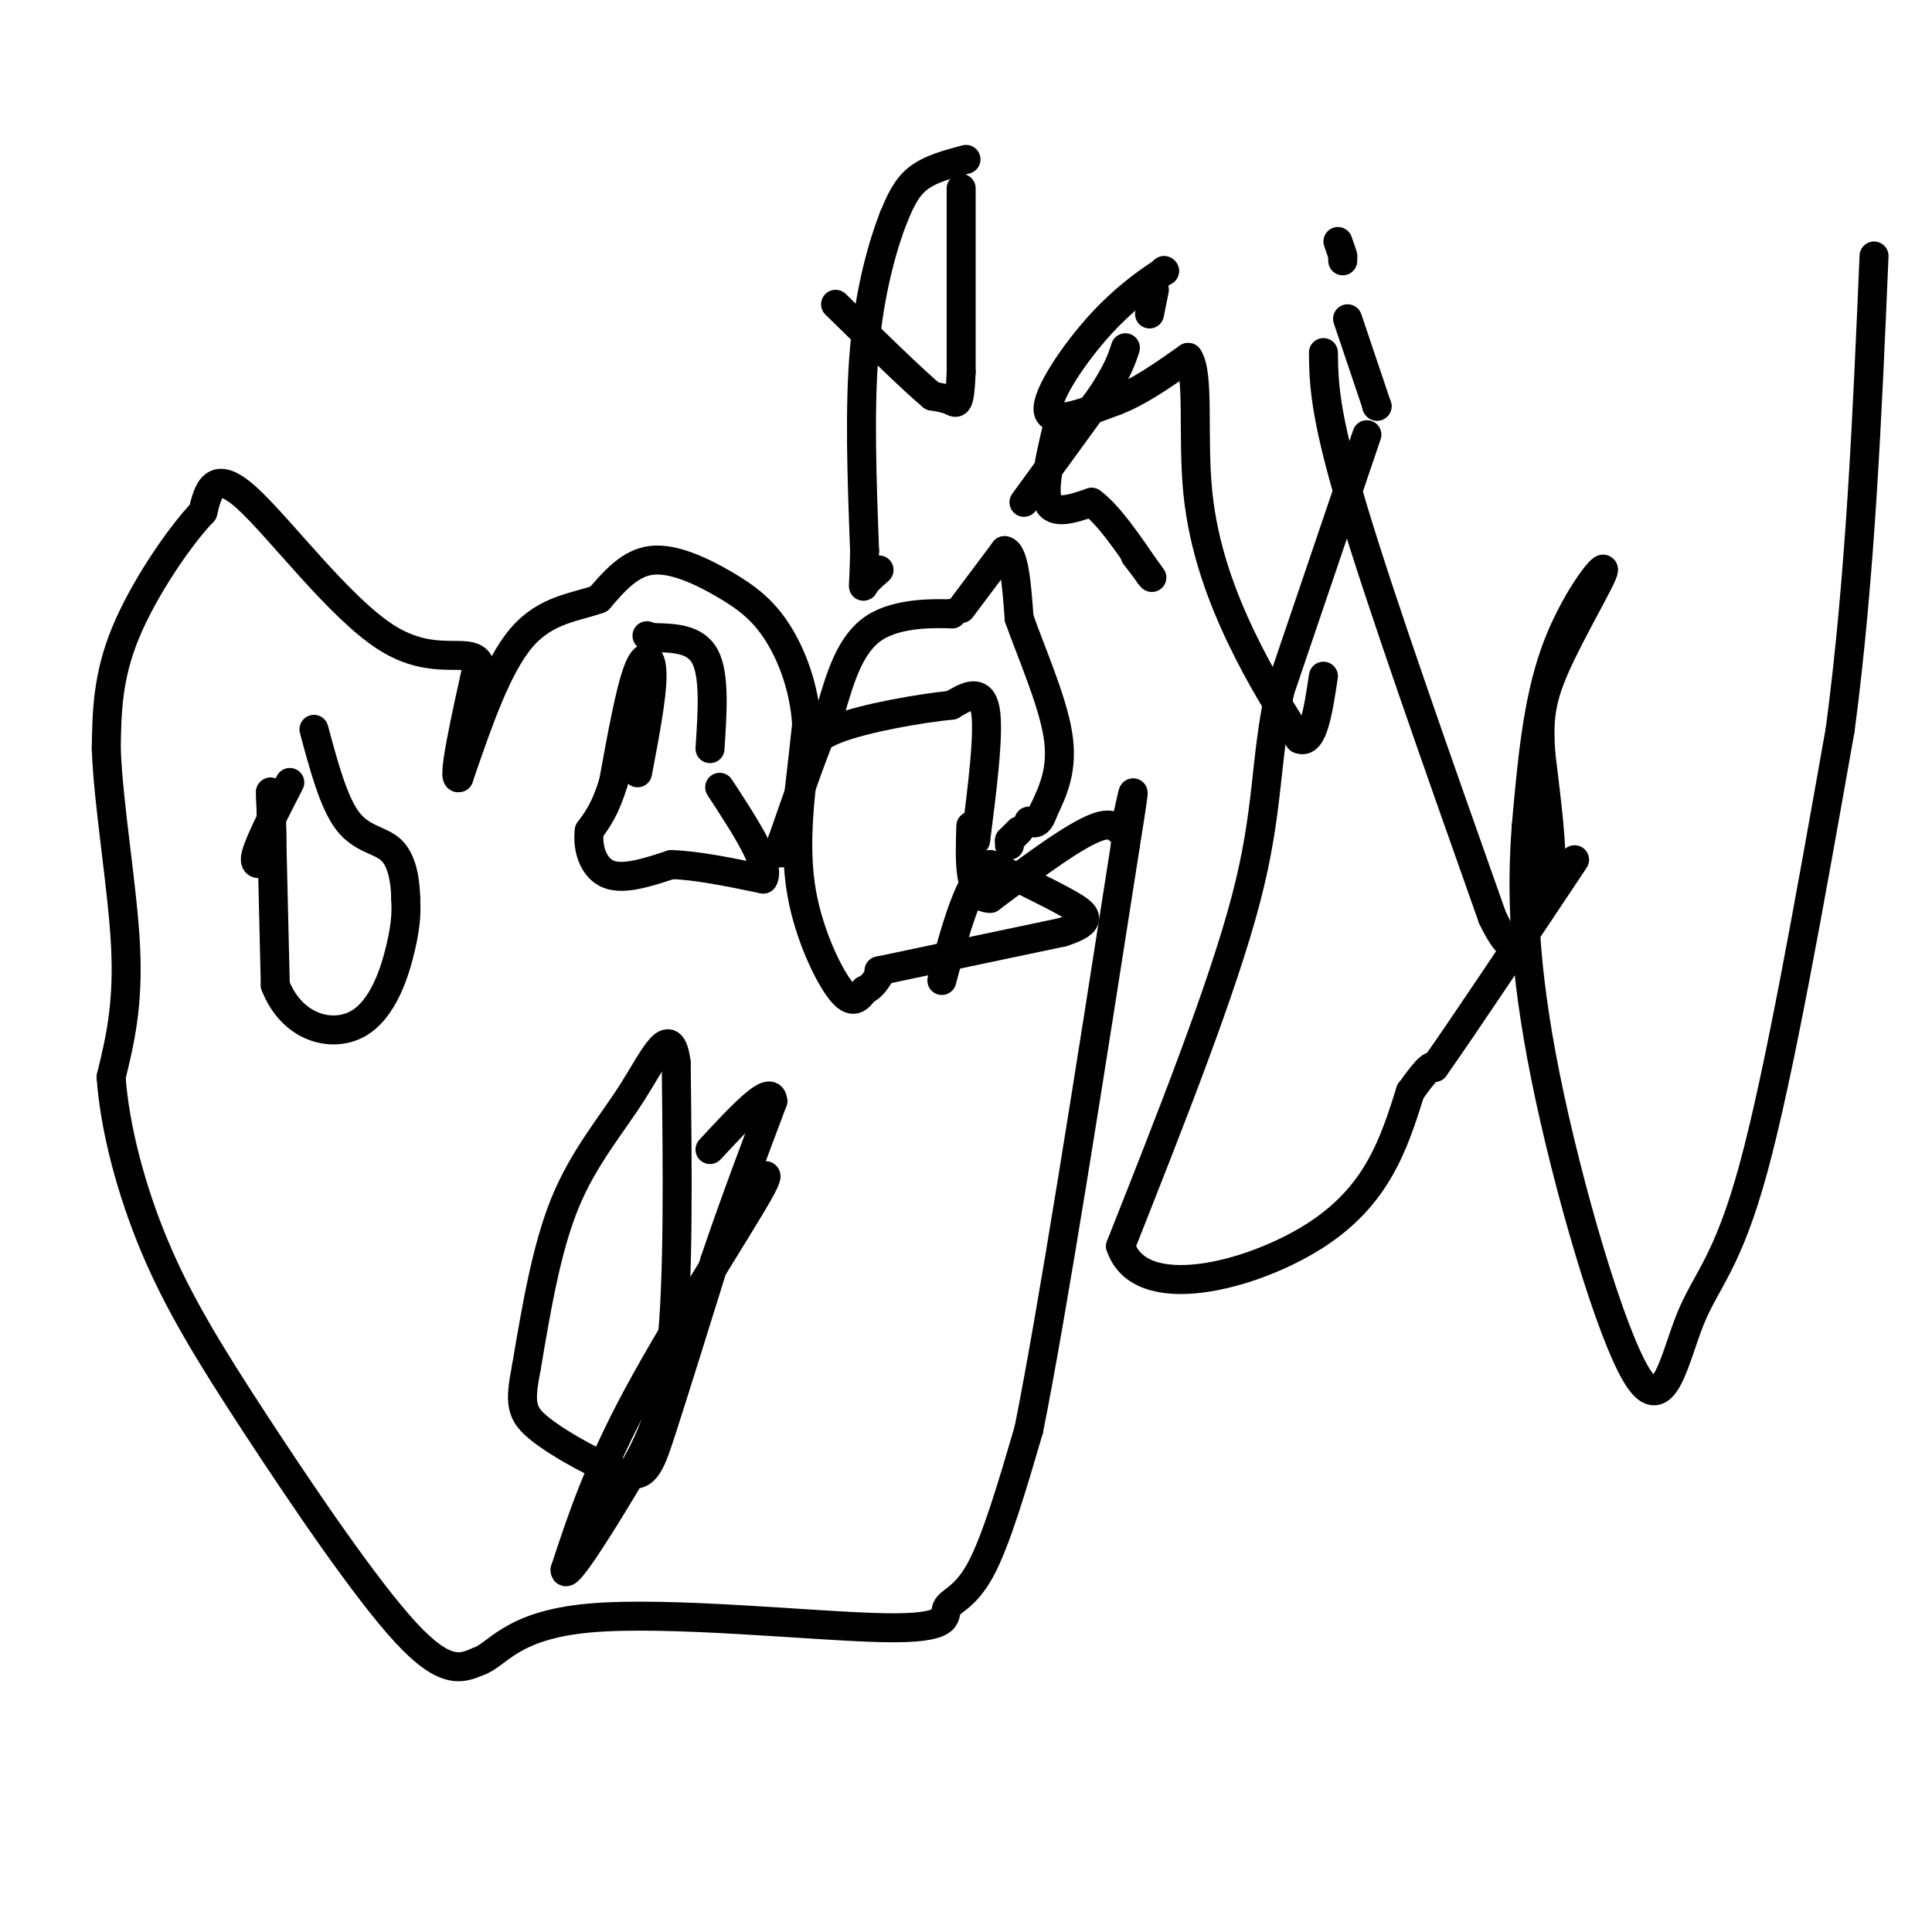 <svg viewBox='0 0 400 400' version='1.1' xmlns='http://www.w3.org/2000/svg' xmlns:xlink='http://www.w3.org/1999/xlink'><g fill='none' stroke='#000000' stroke-width='6' stroke-linecap='round' stroke-linejoin='round'><path d='M199,126c0.000,0.000 9.000,-12.000 9,-12'/><path d='M208,114c2.000,0.333 2.500,7.167 3,14'/><path d='M211,128c2.378,6.800 6.822,16.800 8,24c1.178,7.200 -0.911,11.600 -3,16'/><path d='M216,168c-1.000,3.000 -2.000,2.500 -3,2'/><path d='M211,172c0.000,0.000 -2.000,2.000 -2,2'/><path d='M209,174c0.000,0.000 0.000,1.000 0,1'/><path d='M197,127c0.000,0.000 0.100,0.100 0.1,0.1'/><path d='M197.1,127.1c-3.162,-0.096 -11.118,-0.384 -16.1,2.9c-4.982,3.284 -6.991,10.142 -9,17'/><path d='M172,147c-3.167,7.333 -6.583,17.167 -10,27'/><path d='M162,174c-1.333,4.500 0.333,2.250 2,0'/><path d='M164,174c0.833,-4.000 1.917,-14.000 3,-24'/><path d='M167,150c-0.432,-7.515 -3.013,-14.303 -6,-19c-2.987,-4.697 -6.381,-7.303 -11,-10c-4.619,-2.697 -10.463,-5.485 -15,-5c-4.537,0.485 -7.769,4.242 -11,8'/><path d='M124,124c-4.689,1.733 -10.911,2.067 -16,8c-5.089,5.933 -9.044,17.467 -13,29'/><path d='M95,161c-1.500,0.833 1.250,-11.583 4,-24'/><path d='M99,137c-2.060,-3.083 -9.208,1.208 -19,-5c-9.792,-6.208 -22.226,-22.917 -29,-29c-6.774,-6.083 -7.887,-1.542 -9,3'/><path d='M42,106c-4.778,4.956 -12.222,15.844 -16,25c-3.778,9.156 -3.889,16.578 -4,24'/><path d='M22,155c0.400,11.644 3.400,28.756 4,41c0.600,12.244 -1.200,19.622 -3,27'/><path d='M23,223c0.748,10.528 4.118,23.348 9,35c4.882,11.652 11.276,22.137 21,37c9.724,14.863 22.778,34.104 31,43c8.222,8.896 11.611,7.448 15,6'/><path d='M99,344c4.018,-1.287 6.563,-7.505 23,-9c16.437,-1.495 46.767,1.733 61,2c14.233,0.267 12.371,-2.428 13,-4c0.629,-1.572 3.751,-2.021 7,-8c3.249,-5.979 6.624,-17.490 10,-29'/><path d='M213,296c5.000,-25.000 12.500,-73.000 20,-121'/><path d='M233,175c3.119,-19.452 0.917,-7.583 0,-4c-0.917,3.583 -0.548,-1.119 -5,0c-4.452,1.119 -13.726,8.060 -23,15'/><path d='M205,186c-4.500,0.000 -4.250,-7.500 -4,-15'/><path d='M152,250c4.556,-5.133 9.111,-10.267 5,-3c-4.111,7.267 -16.889,26.933 -25,42c-8.111,15.067 -11.556,25.533 -15,36'/><path d='M117,325c-0.190,2.750 6.833,-8.375 12,-17c5.167,-8.625 8.476,-14.750 10,-29c1.524,-14.250 1.262,-36.625 1,-59'/><path d='M140,220c-1.143,-8.738 -4.500,-1.083 -9,6c-4.500,7.083 -10.143,13.595 -14,23c-3.857,9.405 -5.929,21.702 -8,34'/><path d='M109,283c-1.496,7.627 -1.236,9.694 3,13c4.236,3.306 12.448,7.852 17,9c4.552,1.148 5.443,-1.100 8,-9c2.557,-7.900 6.778,-21.450 11,-35'/><path d='M148,261c3.833,-11.333 7.917,-22.167 12,-33'/><path d='M160,228c-0.167,-3.833 -6.583,3.083 -13,10'/><path d='M132,160c1.489,-7.822 2.978,-15.644 3,-20c0.022,-4.356 -1.422,-5.244 -3,-1c-1.578,4.244 -3.289,13.622 -5,23'/><path d='M127,162c-1.667,5.500 -3.333,7.750 -5,10'/><path d='M122,172c-0.467,3.644 0.867,7.756 4,9c3.133,1.244 8.067,-0.378 13,-2'/><path d='M139,179c5.333,0.167 12.167,1.583 19,3'/><path d='M158,182c1.667,-2.667 -3.667,-10.833 -9,-19'/><path d='M147,155c0.500,-7.583 1.000,-15.167 -1,-19c-2.000,-3.833 -6.500,-3.917 -11,-4'/><path d='M135,132c-1.833,-0.667 -0.917,-0.333 0,0'/><path d='M60,162c-3.167,6.167 -6.333,12.333 -7,15c-0.667,2.667 1.167,1.833 3,1'/><path d='M56,178c0.500,-2.167 0.250,-8.083 0,-14'/><path d='M56,164c0.167,4.333 0.583,22.167 1,40'/><path d='M57,204c3.476,8.833 11.667,10.917 17,8c5.333,-2.917 7.810,-10.833 9,-16c1.190,-5.167 1.095,-7.583 1,-10'/><path d='M84,186c-0.071,-3.679 -0.750,-7.875 -3,-10c-2.250,-2.125 -6.071,-2.179 -9,-6c-2.929,-3.821 -4.964,-11.411 -7,-19'/><path d='M202,174c1.417,-11.167 2.833,-22.333 2,-27c-0.833,-4.667 -3.917,-2.833 -7,-1'/><path d='M197,146c-6.124,0.598 -17.934,2.594 -24,5c-6.066,2.406 -6.389,5.222 -7,11c-0.611,5.778 -1.511,14.517 0,23c1.511,8.483 5.432,16.709 8,20c2.568,3.291 3.784,1.645 5,0'/><path d='M179,205c1.333,-0.500 2.167,-1.750 3,-3'/><path d='M182,201c0.000,0.000 0.100,0.100 0.1,0.1'/><path d='M182,201c0.000,0.000 38.000,-8.000 38,-8'/><path d='M220,193c6.844,-2.222 4.956,-3.778 1,-6c-3.956,-2.222 -9.978,-5.111 -16,-8'/><path d='M205,179c-4.333,2.667 -7.167,13.333 -10,24'/><path d='M200,33c-3.750,1.000 -7.500,2.000 -10,4c-2.500,2.000 -3.750,5.000 -5,8'/><path d='M185,45c-2.111,5.378 -4.889,14.822 -6,27c-1.111,12.178 -0.556,27.089 0,42'/><path d='M179,114c-0.133,8.222 -0.467,7.778 0,7c0.467,-0.778 1.733,-1.889 3,-3'/><path d='M199,39c0.000,0.000 0.000,38.000 0,38'/><path d='M199,77c-0.267,7.289 -0.933,6.511 -2,6c-1.067,-0.511 -2.533,-0.756 -4,-1'/><path d='M193,82c-4.000,-3.333 -12.000,-11.167 -20,-19'/><path d='M212,104c0.000,0.000 16.000,-22.000 16,-22'/><path d='M228,82c3.500,-5.333 4.250,-7.667 5,-10'/><path d='M238,65c0.000,0.000 1.000,-5.000 1,-5'/><path d='M241,56c0.000,0.000 0.100,0.100 0.1,0.1'/><path d='M241.1,56.1c-2.126,1.386 -7.492,4.800 -13.1,10.9c-5.608,6.100 -11.460,14.886 -11,18c0.460,3.114 7.230,0.557 14,-2'/><path d='M231,83c4.833,-1.833 9.917,-5.417 15,-9'/><path d='M246,74c2.381,3.405 0.833,16.417 2,28c1.167,11.583 5.048,21.738 9,30c3.952,8.262 7.976,14.631 12,21'/><path d='M269,153c2.833,1.333 3.917,-5.833 5,-13'/><path d='M219,88c-1.583,6.667 -3.167,13.333 -2,16c1.167,2.667 5.083,1.333 9,0'/><path d='M226,104c3.500,2.500 7.750,8.750 12,15'/><path d='M238,119c1.500,1.833 -0.750,-1.083 -3,-4'/><path d='M285,84c0.000,0.000 0.100,0.100 0.1,0.1'/><path d='M285.1,84.1c-1.000,-3.000 -3.550,-10.550 -6.1,-18.1'/><path d='M278,54c0.000,0.000 0.000,-1.000 0,-1'/><path d='M278,53c-0.167,-0.667 -0.583,-1.833 -1,-3'/><path d='M274,73c0.083,6.250 0.167,12.500 6,32c5.833,19.500 17.417,52.250 29,85'/><path d='M309,190c6.036,12.607 6.625,1.625 8,-3c1.375,-4.625 3.536,-2.893 4,-7c0.464,-4.107 -0.768,-14.054 -2,-24'/><path d='M319,156c-0.376,-6.421 -0.317,-10.474 3,-18c3.317,-7.526 9.893,-18.526 10,-20c0.107,-1.474 -6.255,6.579 -10,17c-3.745,10.421 -4.872,23.211 -6,36'/><path d='M316,171c-1.037,13.444 -0.629,29.056 4,52c4.629,22.944 13.478,53.222 19,62c5.522,8.778 7.718,-3.944 11,-12c3.282,-8.056 7.652,-11.444 13,-31c5.348,-19.556 11.674,-55.278 18,-91'/><path d='M381,151c4.167,-31.500 5.583,-64.750 7,-98'/><path d='M283,90c0.000,0.000 -18.000,53.000 -18,53'/><path d='M265,143c-3.200,14.600 -2.200,24.600 -7,43c-4.800,18.400 -15.400,45.200 -26,72'/><path d='M232,258c3.956,12.089 26.844,6.311 40,-2c13.156,-8.311 16.578,-19.156 20,-30'/><path d='M292,226c4.167,-5.833 4.583,-5.417 5,-5'/><path d='M297,221c5.667,-8.000 17.333,-25.500 29,-43'/></g>
</svg>